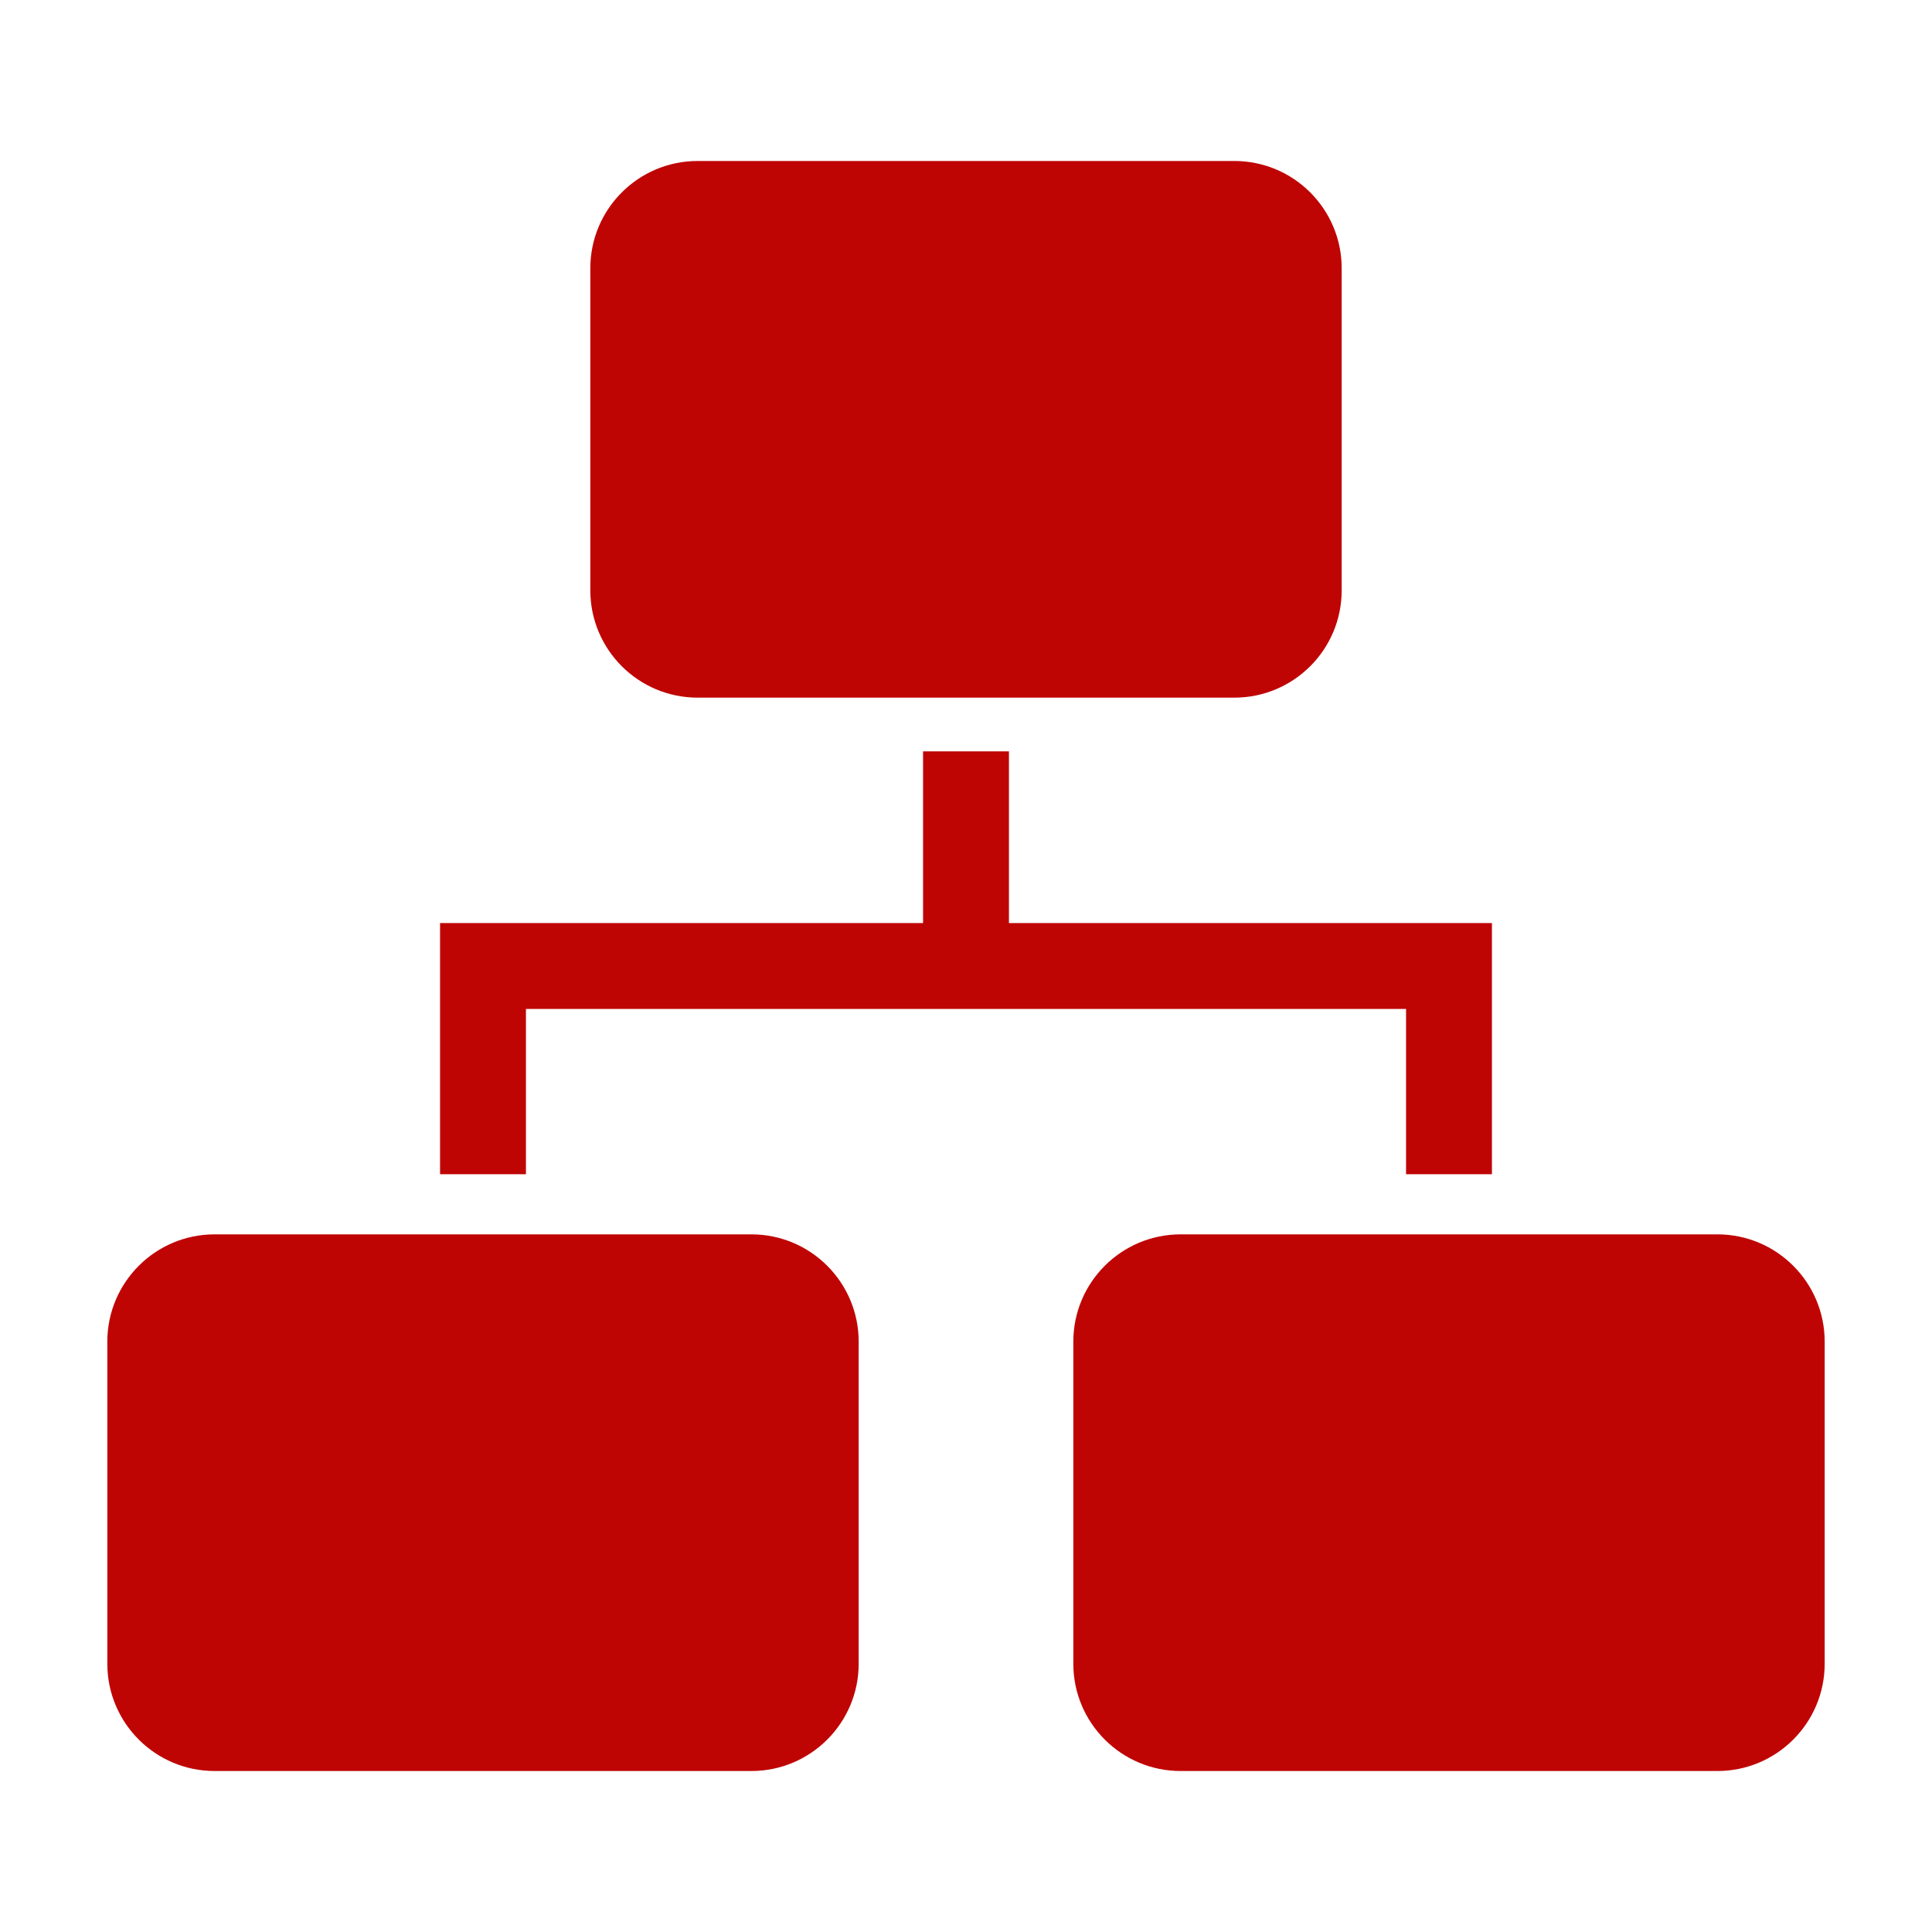<?xml version="1.0" encoding="UTF-8"?>
<svg xmlns="http://www.w3.org/2000/svg" width="40" height="40" viewBox="0 0 40 40" fill="none">
  <g clip-path="url(#clip0_3360_1279)">
    <path d="M10.889 20.889H29.111V24.311H30.889V19.111H20.889V15.556H19.111V19.111H9.111V24.311H10.889V20.889Z" fill="#BF0404"></path>
    <path d="M15.556 25.556H4.444C3.217 25.556 2.222 26.551 2.222 27.778V34.445C2.222 35.672 3.217 36.667 4.444 36.667H15.556C16.783 36.667 17.778 35.672 17.778 34.445V27.778C17.778 26.551 16.783 25.556 15.556 25.556Z" fill="#BF0404"></path>
    <path d="M35.556 25.556H24.444C23.217 25.556 22.222 26.551 22.222 27.778V34.445C22.222 35.672 23.217 36.667 24.444 36.667H35.556C36.783 36.667 37.778 35.672 37.778 34.445V27.778C37.778 26.551 36.783 25.556 35.556 25.556Z" fill="#BF0404"></path>
    <path d="M25.555 3.333H14.444C13.217 3.333 12.222 4.328 12.222 5.555V12.222C12.222 13.449 13.217 14.444 14.444 14.444H25.555C26.783 14.444 27.778 13.449 27.778 12.222V5.555C27.778 4.328 26.783 3.333 25.555 3.333Z" fill="#BF0404"></path>
  </g>
  <defs>
    <clipPath id="clip0_3360_1279">
      <rect width="40" height="40" fill="white"></rect>
    </clipPath>
  </defs>
</svg>
